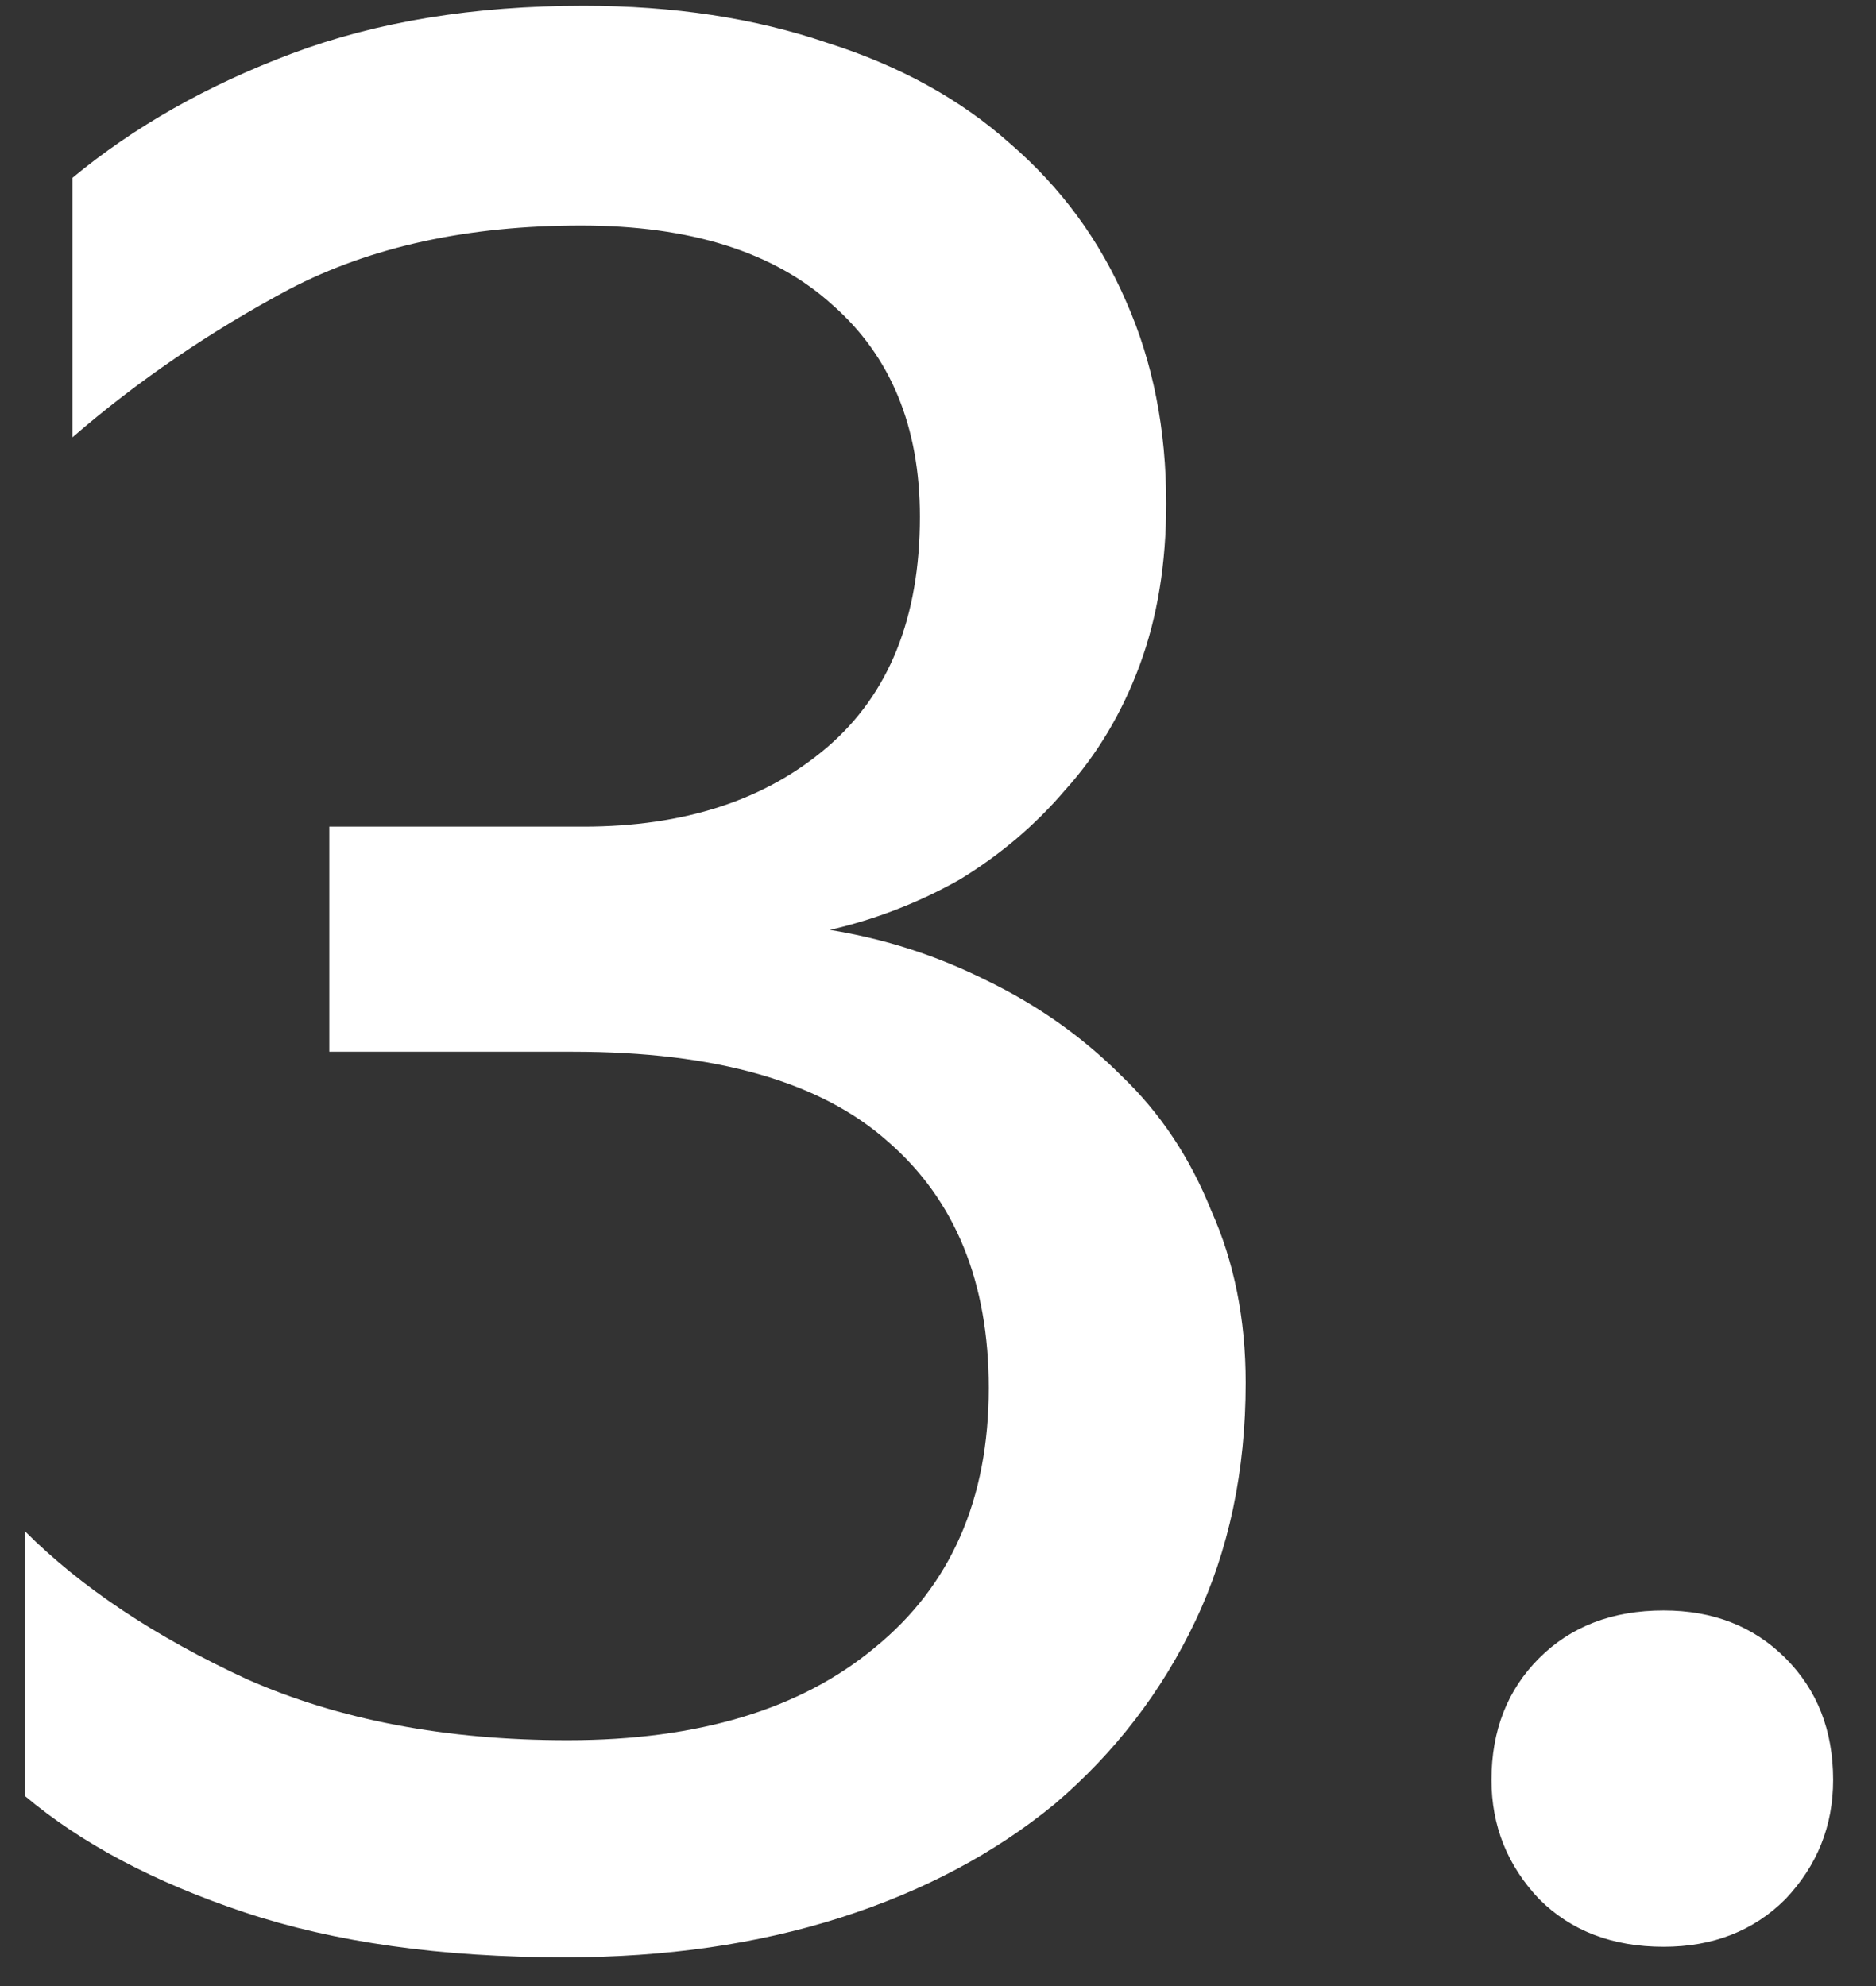 <svg width="34" height="36" viewBox="0 0 34 36" fill="none" xmlns="http://www.w3.org/2000/svg">
<rect x="0" y="0" width="34" height="36" fill="#333333" stroke="none"/>
<path d="M22.576 25.064C22.576 26.664 22.272 28.104 21.664 29.384C21.056 30.664 20.208 31.768 19.12 32.696C18.032 33.592 16.736 34.28 15.232 34.76C13.728 35.24 12.064 35.48 10.24 35.48C8 35.48 6.064 35.208 4.432 34.664C2.8 34.12 1.472 33.416 0.448 32.552V27.752C1.472 28.776 2.816 29.672 4.48 30.44C6.144 31.176 8.08 31.544 10.288 31.544C12.656 31.544 14.512 30.984 15.856 29.864C17.232 28.744 17.92 27.176 17.92 25.16C17.92 23.24 17.312 21.752 16.096 20.696C14.88 19.608 12.976 19.064 10.384 19.064H5.968V14.984H10.576C12.4 14.984 13.872 14.504 14.992 13.544C16.112 12.584 16.672 11.192 16.672 9.368C16.672 7.736 16.144 6.456 15.088 5.528C14.032 4.568 12.512 4.088 10.528 4.088C8.48 4.088 6.72 4.472 5.248 5.24C3.808 6.008 2.496 6.904 1.312 7.928V3.224C2.432 2.296 3.76 1.544 5.296 0.968C6.832 0.392 8.592 0.104 10.576 0.104C12.208 0.104 13.68 0.328 14.992 0.776C16.304 1.192 17.408 1.8 18.304 2.6C19.232 3.4 19.936 4.36 20.416 5.48C20.896 6.568 21.136 7.784 21.136 9.128C21.136 10.216 20.976 11.192 20.656 12.056C20.336 12.92 19.888 13.672 19.312 14.312C18.768 14.952 18.128 15.496 17.392 15.944C16.656 16.36 15.872 16.664 15.04 16.856C16.032 17.016 16.976 17.32 17.872 17.768C18.8 18.216 19.616 18.792 20.32 19.496C21.024 20.168 21.568 20.984 21.952 21.944C22.368 22.872 22.576 23.912 22.576 25.064ZM30.151 35.288C29.223 35.288 28.471 35 27.895 34.424C27.319 33.816 27.031 33.096 27.031 32.264C27.031 31.368 27.319 30.632 27.895 30.056C28.471 29.48 29.223 29.192 30.151 29.192C31.047 29.192 31.783 29.48 32.359 30.056C32.935 30.632 33.223 31.368 33.223 32.264C33.223 33.096 32.935 33.816 32.359 34.424C31.783 35 31.047 35.288 30.151 35.288Z" fill="white"/>
</svg>
